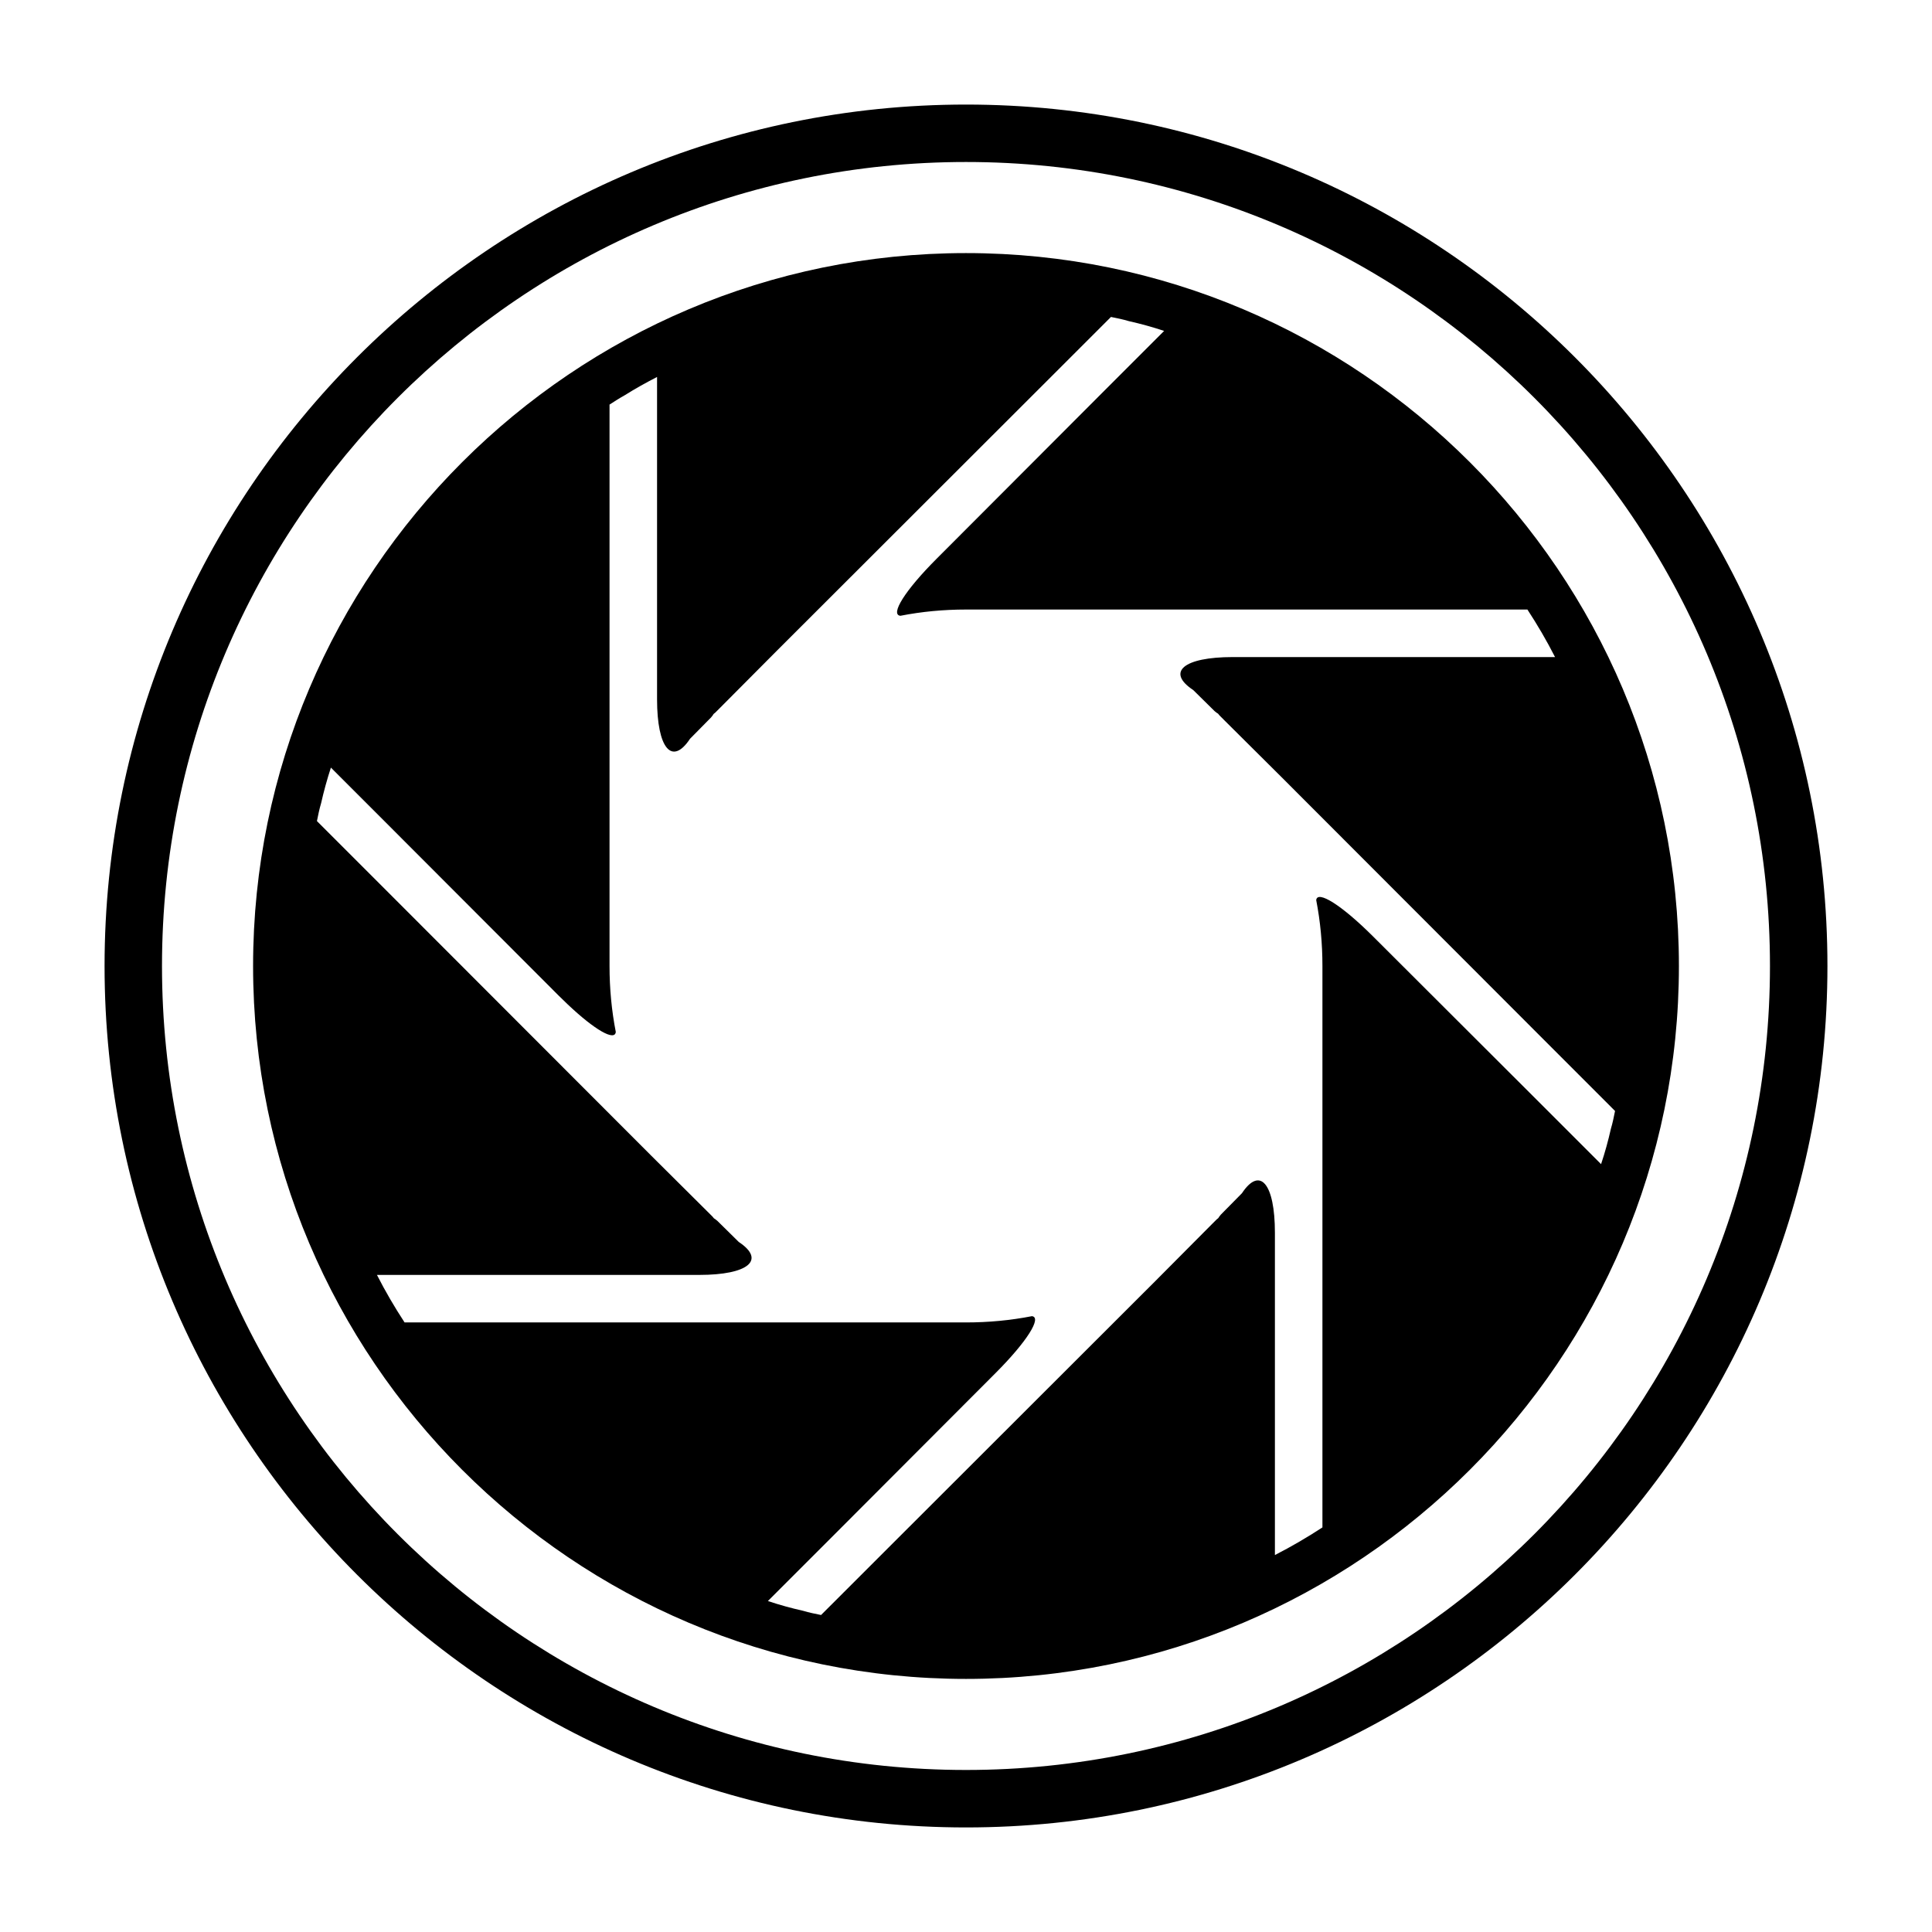 <?xml version="1.0" encoding="UTF-8"?>
<!-- Uploaded to: ICON Repo, www.iconrepo.com, Generator: ICON Repo Mixer Tools -->
<svg fill="#000000" width="800px" height="800px" version="1.1" viewBox="144 144 512 512" xmlns="http://www.w3.org/2000/svg">
 <g>
  <path d="m400 211.07c-104.15 0-188.93 84.781-188.93 188.93s84.781 188.93 188.93 188.93 188.93-84.781 188.93-188.93c-0.004-104.15-84.785-188.93-188.93-188.93zm156.1 107.06h-85.414c-12.988 0-17.711 3.938-10.469 8.738l5.59 5.512 0.078 0.078c0.078 0.078 0.234 0.164 0.395 0.316 0 0 0.078 0 0.078 0.078 0.164 0.086 0.316 0.164 0.48 0.316l0.316 0.395 1.34 1.348c2.992 2.992 8.73 8.66 15.035 14.949l71.793 71.871c0.543 0.551 1.102 1.109 1.652 1.652l15.027 15.035c-0.316 1.574-0.629 3.148-1.102 4.731-0.707 3.141-1.574 6.297-2.598 9.359l-16.688-16.688-43.691-43.609c-8.422-8.414-14.801-12.352-15.113-9.676 1.098 5.656 1.648 11.48 1.648 17.465v148.78c-4.094 2.676-8.266 5.109-12.594 7.32v-85.414c0-12.988-3.938-17.711-8.738-10.469l-5.512 5.59-0.078 0.078c-0.078 0.078-0.164 0.234-0.316 0.395 0 0 0 0.078-0.078 0.078-0.086 0.164-0.164 0.316-0.316 0.48l-0.395 0.316-1.332 1.328c-2.992 2.992-8.66 8.73-14.949 15.035l-71.871 71.793c-0.551 0.543-1.102 1.102-1.652 1.652l-15.035 15.027c-1.574-0.316-3.148-0.629-4.723-1.102-3.148-0.707-6.297-1.574-9.367-2.598l16.688-16.688 43.609-43.691c8.414-8.422 12.352-14.801 9.676-15.113-5.672 1.109-11.496 1.66-17.477 1.66h-148.78c-2.676-4.094-5.117-8.266-7.32-12.594h85.41c12.988 0 17.711-3.938 10.469-8.738l-5.59-5.512-0.078-0.078c-0.078-0.078-0.234-0.164-0.395-0.316 0 0-0.078 0-0.078-0.078-0.156-0.086-0.316-0.164-0.473-0.316l-0.316-0.395-1.336-1.332c-2.992-2.992-8.738-8.66-15.035-14.949l-71.793-71.871c-0.551-0.551-1.102-1.109-1.652-1.652l-15.035-15.035c0.316-1.574 0.629-3.148 1.102-4.731 0.707-3.141 1.574-6.297 2.598-9.438l16.531 16.531c0.078 0.078 0.078 0.078 0.156 0.164l43.691 43.75c0.867 0.867 1.652 1.574 2.441 2.363 7.164 6.769 12.438 9.762 12.676 7.242-1.105-5.672-1.656-11.496-1.656-17.477v-148.78c1.34-0.859 2.676-1.73 4.094-2.512 2.754-1.738 5.59-3.305 8.5-4.801v85.41c0 12.988 3.938 17.711 8.738 10.469l5.512-5.59 0.078-0.078c0.078-0.078 0.156-0.234 0.316-0.395 0 0 0-0.078 0.078-0.078 0.078-0.164 0.156-0.316 0.316-0.48l0.395-0.316 1.34-1.34c2.992-2.992 8.66-8.73 14.957-15.035l71.871-71.793c0.551-0.543 1.109-1.102 1.652-1.652l15.035-15.027c1.574 0.316 3.148 0.629 4.731 1.102 3.141 0.707 6.297 1.574 9.359 2.598l-16.688 16.688-43.609 43.691c-8.422 8.422-12.359 14.801-9.605 15.113 5.664-1.105 11.41-1.656 17.395-1.656h148.78c2.676 4.094 5.117 8.266 7.32 12.594z"/>
  <path d="m400 171.71c-125.88 0-228.29 102.41-228.29 228.29s102.41 228.29 228.29 228.29c125.88 0 228.29-102.41 228.29-228.29s-102.42-228.29-228.29-228.29zm0 441.35c-117.49 0-213.07-95.574-213.07-213.06 0-117.49 95.582-213.07 213.07-213.07 117.49 0 213.06 95.574 213.06 213.07 0 117.49-95.574 213.06-213.06 213.06z"/>
 </g>
</svg>